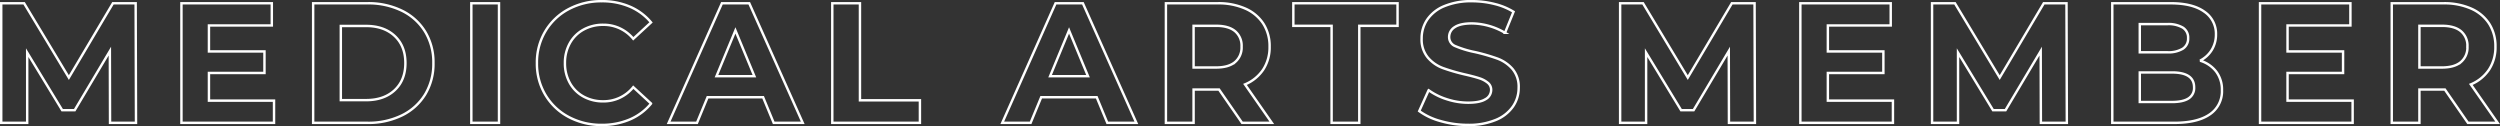 <svg xmlns="http://www.w3.org/2000/svg" width="1024.439" height="51.68" viewBox="0 0 1024.439 51.68">
  <rect x="0" y="0" width="1024.439" height="51.68" fill="#333333" stroke="none"/>
  <path id="img_person_interview_sub" d="M50.4,0l-.07-29.4L35.91-5.18H30.8L16.45-28.77V0H5.81V-49h9.38L33.53-18.55,51.59-49H60.9l.14,49Zm67.2-9.1V0H79.66V-49h37.03v9.1H90.93v10.64h22.75v8.82H90.93V-9.1ZM133.63-49h22.26a31.285,31.285,0,0,1,14.1,3.045,22.8,22.8,0,0,1,9.52,8.575,24.119,24.119,0,0,1,3.4,12.88,24.119,24.119,0,0,1-3.4,12.88,22.8,22.8,0,0,1-9.52,8.575A31.285,31.285,0,0,1,155.89,0H133.63Zm21.7,39.69q7.35,0,11.725-4.095t4.375-11.1q0-7-4.375-11.095t-11.725-4.1H144.97V-9.31ZM198.45-49h11.34V0H198.45ZM251.86.84a28.145,28.145,0,0,1-13.545-3.255,24.292,24.292,0,0,1-9.52-9.03A24.879,24.879,0,0,1,225.33-24.5,24.879,24.879,0,0,1,228.8-37.555a24.292,24.292,0,0,1,9.52-9.03A28.292,28.292,0,0,1,251.93-49.84a28.558,28.558,0,0,1,11.515,2.24,23.064,23.064,0,0,1,8.645,6.44l-7.28,6.72a15.653,15.653,0,0,0-12.32-5.74,16.359,16.359,0,0,0-8.12,2,14.182,14.182,0,0,0-5.565,5.565,16.359,16.359,0,0,0-1.995,8.12,16.359,16.359,0,0,0,1.995,8.12,14.182,14.182,0,0,0,5.565,5.565,16.359,16.359,0,0,0,8.12,1.995,15.577,15.577,0,0,0,12.32-5.81l7.28,6.72a22.692,22.692,0,0,1-8.68,6.51A28.809,28.809,0,0,1,251.86.84ZM318.01-10.5H295.26L290.92,0H279.3l21.84-49h11.2L334.25,0h-11.9Zm-3.57-8.61-7.77-18.76L298.9-19.11ZM346.36-49H357.7V-9.24h24.57V0H346.36ZM454.72-10.5H431.97L427.63,0H416.01l21.84-49h11.2L470.96,0h-11.9Zm-3.57-8.61-7.77-18.76-7.77,18.76ZM514.29,0l-9.45-13.65H494.41V0H483.07V-49h21.21a27.221,27.221,0,0,1,11.305,2.17,16.8,16.8,0,0,1,7.385,6.16,16.97,16.97,0,0,1,2.59,9.45,16.631,16.631,0,0,1-2.625,9.415,16.638,16.638,0,0,1-7.455,6.055L526.47,0Zm-.21-31.22a7.761,7.761,0,0,0-2.66-6.335q-2.66-2.205-7.77-2.205h-9.24v17.08h9.24q5.11,0,7.77-2.24A7.783,7.783,0,0,0,514.08-31.22Zm36.89-8.54H535.29V-49h42.7v9.24H562.31V0H550.97ZM606.83.84A40.091,40.091,0,0,1,595.595-.735,26.349,26.349,0,0,1,586.88-4.83l3.85-8.54a26.126,26.126,0,0,0,7.49,3.71,28.133,28.133,0,0,0,8.68,1.4q4.83,0,7.14-1.435a4.335,4.335,0,0,0,2.31-3.815,3.647,3.647,0,0,0-1.365-2.905,10.348,10.348,0,0,0-3.5-1.855q-2.135-.7-5.775-1.54a79.831,79.831,0,0,1-9.17-2.66,14.9,14.9,0,0,1-6.125-4.27,11.531,11.531,0,0,1-2.555-7.84,13.638,13.638,0,0,1,2.31-7.735,15.539,15.539,0,0,1,6.965-5.5,28.421,28.421,0,0,1,11.375-2.03,37.665,37.665,0,0,1,9.17,1.12,27.09,27.09,0,0,1,7.84,3.22l-3.5,8.61a27.322,27.322,0,0,0-13.58-3.85q-4.76,0-7.035,1.54a4.7,4.7,0,0,0-2.275,4.06,3.97,3.97,0,0,0,2.625,3.745,41.214,41.214,0,0,0,8.015,2.415,79.832,79.832,0,0,1,9.17,2.66,15.185,15.185,0,0,1,6.125,4.2,11.261,11.261,0,0,1,2.555,7.77,13.38,13.38,0,0,1-2.345,7.665A15.755,15.755,0,0,1,618.24-1.19,28.679,28.679,0,0,1,606.83.84ZM713.79,0l-.07-29.4L699.3-5.18h-5.11L679.84-28.77V0H669.2V-49h9.38l18.34,30.45L714.98-49h9.31l.14,49Zm67.2-9.1V0H743.05V-49h37.03v9.1H754.32v10.64h22.75v8.82H754.32V-9.1ZM841.61,0l-.07-29.4L827.12-5.18h-5.11L807.66-28.77V0H797.02V-49h9.38l18.34,30.45L842.8-49h9.31l.14,49Zm65.24-25.48a12.921,12.921,0,0,1,6.58,4.445,12.254,12.254,0,0,1,2.38,7.665,11.324,11.324,0,0,1-5.005,9.9Q905.8,0,896.21,0H870.87V-49h23.94q8.96,0,13.755,3.43a10.857,10.857,0,0,1,4.795,9.31,11.949,11.949,0,0,1-1.715,6.37A12.012,12.012,0,0,1,906.85-25.48ZM882.14-40.46v11.55h11.27a11.378,11.378,0,0,0,6.37-1.47,4.9,4.9,0,0,0,2.17-4.34,4.817,4.817,0,0,0-2.17-4.305,11.6,11.6,0,0,0-6.37-1.435ZM895.37-8.54q4.48,0,6.755-1.47a5.034,5.034,0,0,0,2.275-4.55q0-6.09-9.03-6.09H882.14V-8.54Zm73.99-.56V0H931.42V-49h37.03v9.1H942.69v10.64h22.75v8.82H942.69V-9.1ZM1016.61,0l-9.45-13.65H996.73V0H985.39V-49h21.21a27.221,27.221,0,0,1,11.3,2.17,16.8,16.8,0,0,1,7.385,6.16,16.97,16.97,0,0,1,2.59,9.45,16.631,16.631,0,0,1-2.625,9.415,16.638,16.638,0,0,1-7.455,6.055L1028.79,0Zm-.21-31.22a7.761,7.761,0,0,0-2.66-6.335q-2.66-2.205-7.77-2.205h-9.24v17.08h9.24q5.11,0,7.77-2.24A7.783,7.783,0,0,0,1016.4-31.22Z" transform="translate(-5.31 50.34)" fill="none" stroke="#fff" stroke-width="1"/>
</svg>
